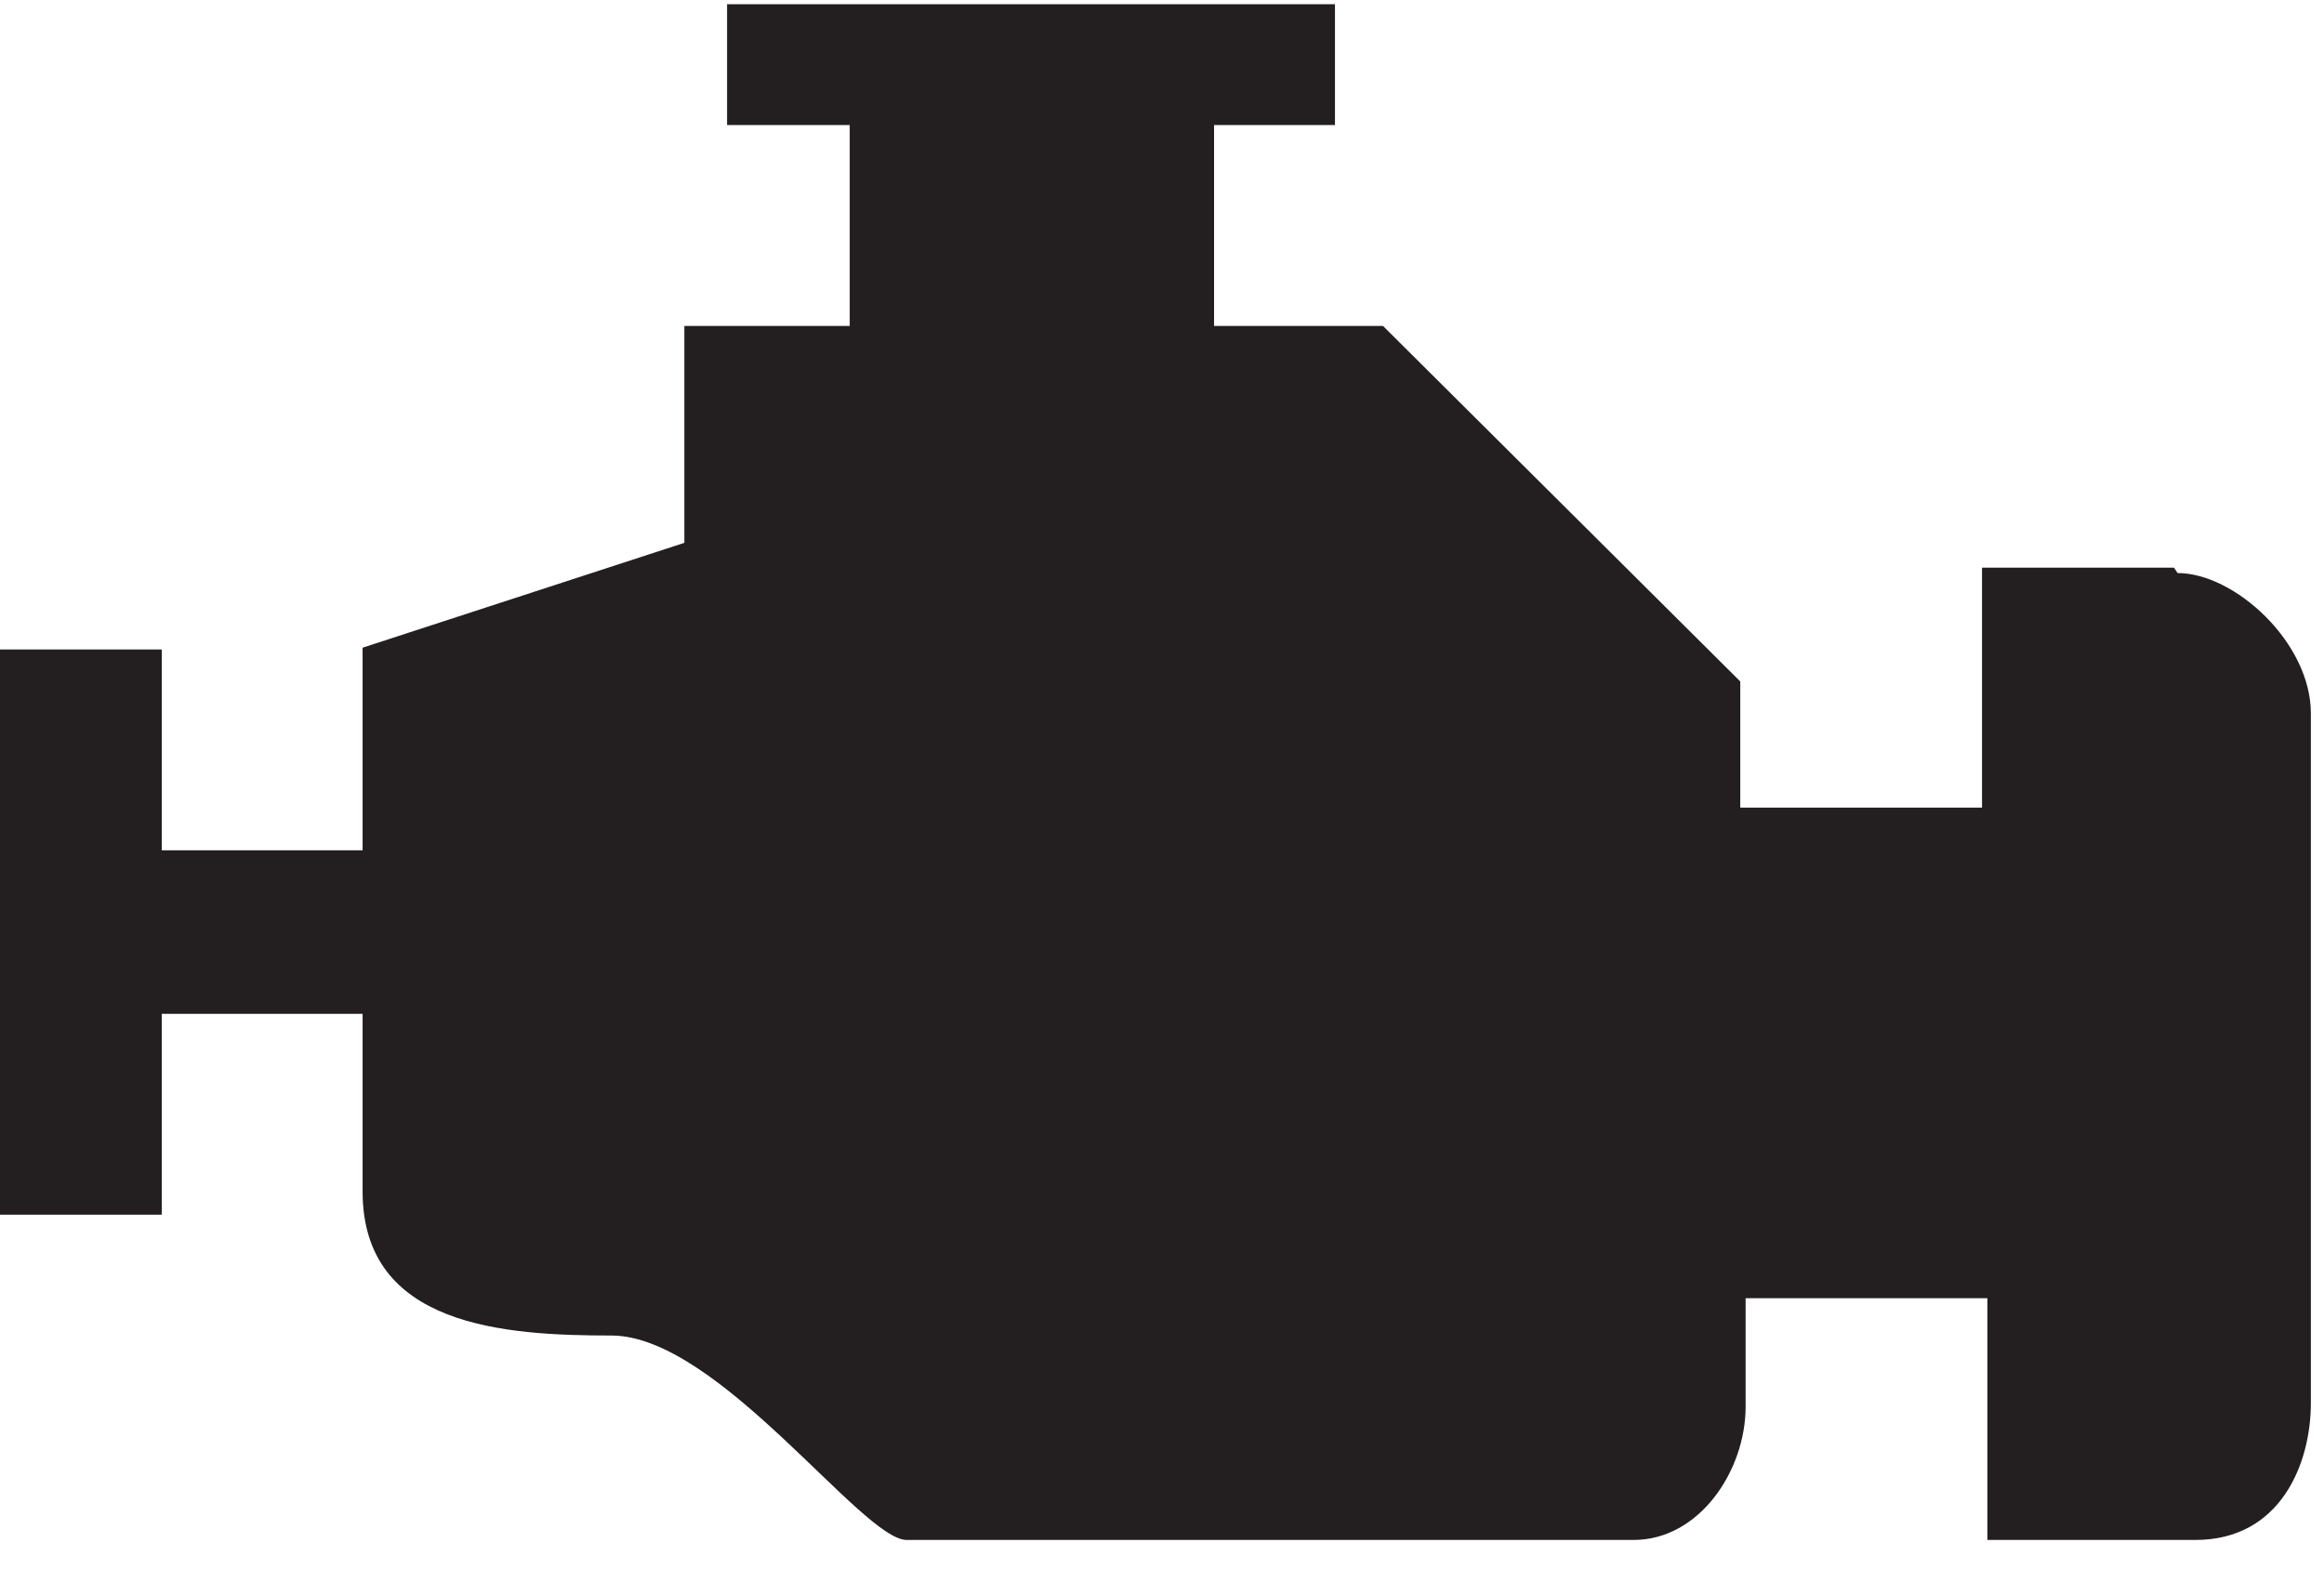 <svg width="40" height="27" viewBox="0 0 40 27" fill="none" xmlns="http://www.w3.org/2000/svg">
<path d="M14.625 2.153H12.514V0.073H22.977V2.153H20.896V5.611H23.804L29.953 11.73V13.902H34.114V9.772H37.419L37.48 9.864C38.459 9.864 39.774 11.057 39.774 12.281V24.152C39.774 25.192 39.255 26.508 37.786 26.508H34.206V22.347H30.045V24.214C30.045 25.315 29.249 26.508 28.117 26.508H15.604C14.838 26.507 12.361 22.99 10.525 22.989C8.69 22.989 6.242 22.837 6.241 20.512V17.452H2.784V20.909H0V11.18H2.784V14.637H6.241V11.149L11.779 9.344V5.611H14.625V2.153Z" fill="#231F20"/>
</svg>
